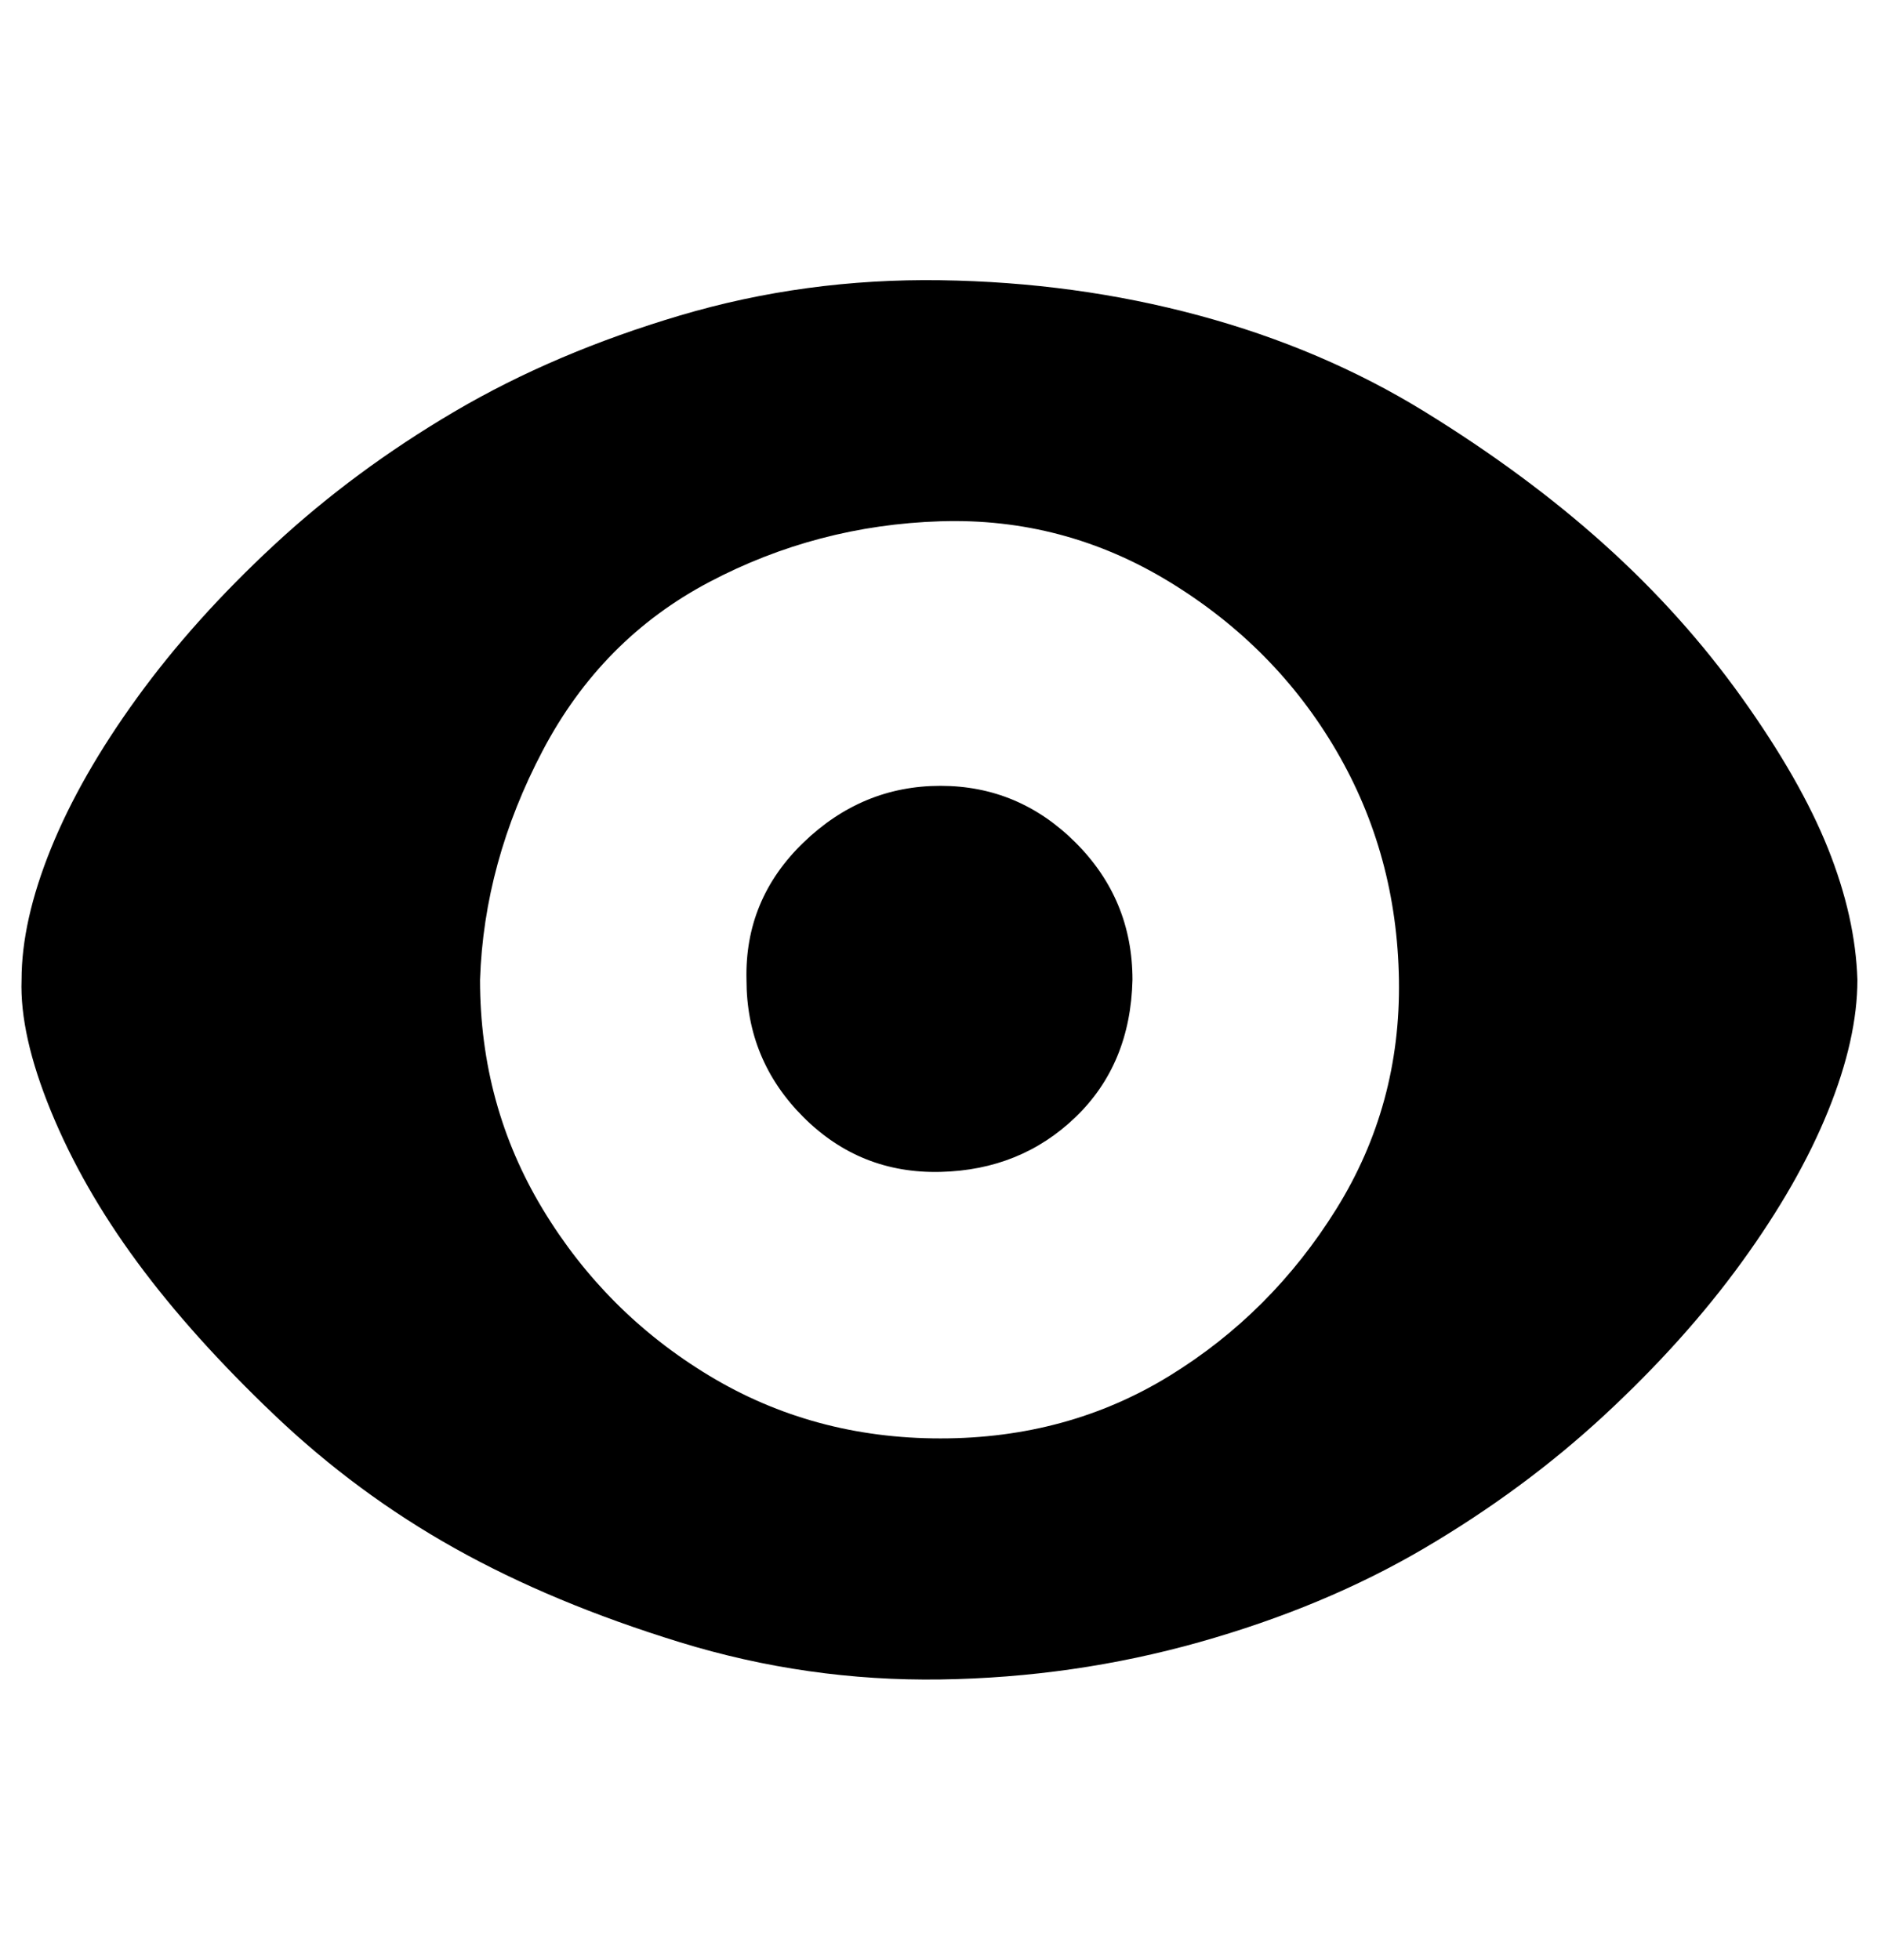 <?xml version="1.0" standalone="no"?>
<!DOCTYPE svg PUBLIC "-//W3C//DTD SVG 1.1//EN" "http://www.w3.org/Graphics/SVG/1.1/DTD/svg11.dtd" >
<svg xmlns="http://www.w3.org/2000/svg" xmlns:xlink="http://www.w3.org/1999/xlink" version="1.1" viewBox="-11 0 958 1000">
   <path fill="currentColor"
d="M0 500q0 -30 15 -67t44 -77t70 -78t92 -68t115 -49t133 -18t132 18t115 49t92 68t70 78t44 77t15 67q0 30 -15 67t-44 77t-70 78t-92 68t-115 48t-132 19t-133 -19t-115 -48t-92 -68t-70 -78t-44 -77t-15 -67zM234 500q0 64 32 117t85 85t118 32t117 -32t85 -85t32 -117
t-32 -117t-85 -86t-117 -31t-118 31t-85 86t-32 117zM370 500q0 41 29 70t70 28t69 -28t29 -70q0 -41 -29 -70t-69 -29t-70 29t-29 70z" />
</svg>
